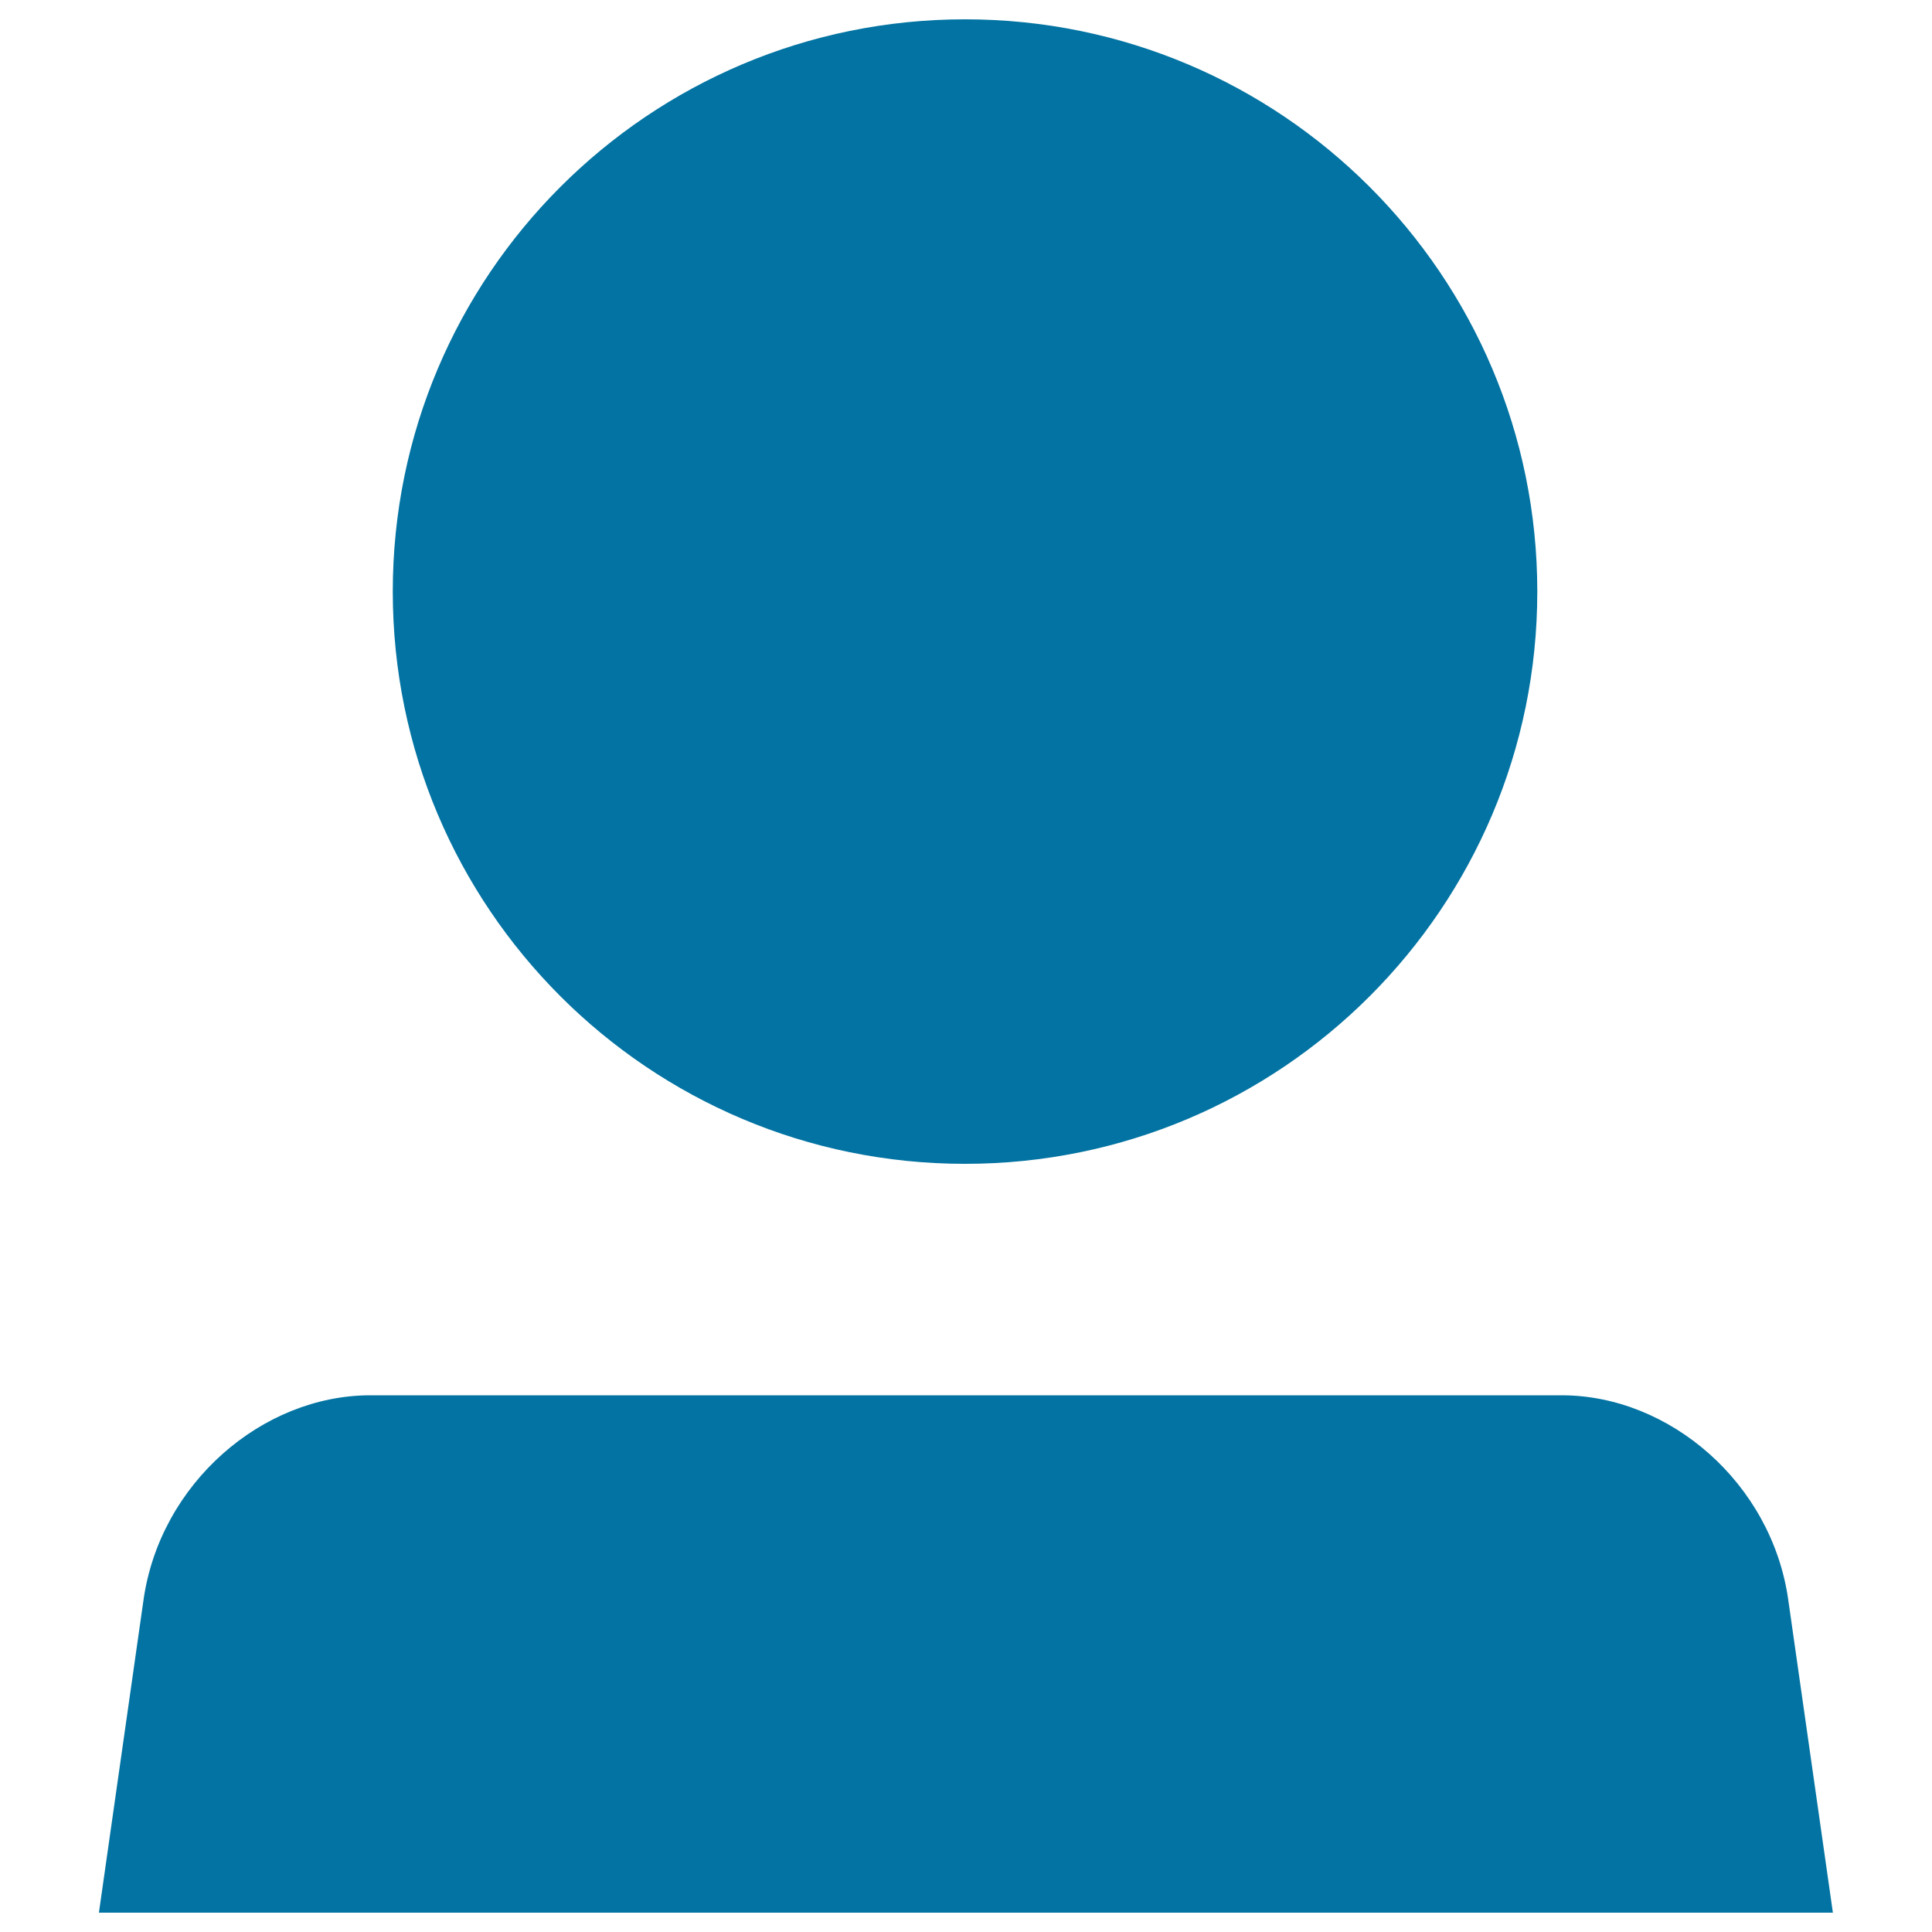 <svg xmlns="http://www.w3.org/2000/svg" viewBox="0 0 1000 1000" style="fill:#0273a2">
<title>User New SVG icon</title>
<path d="M808.3,722.2H191.7c-56,0-108.8,45.6-117.4,105.8L51.2,990h897.5l-23.1-161.9C917.1,767.8,864.3,722.2,808.3,722.2z M499.5,602.4c163.6,0,296.2-132.6,296.2-296.2C795.7,142.6,663.1,10,499.5,10c-163.6,0-296.2,132.6-296.2,296.2C203.3,469.8,335.9,602.4,499.5,602.4z"/>
</svg>